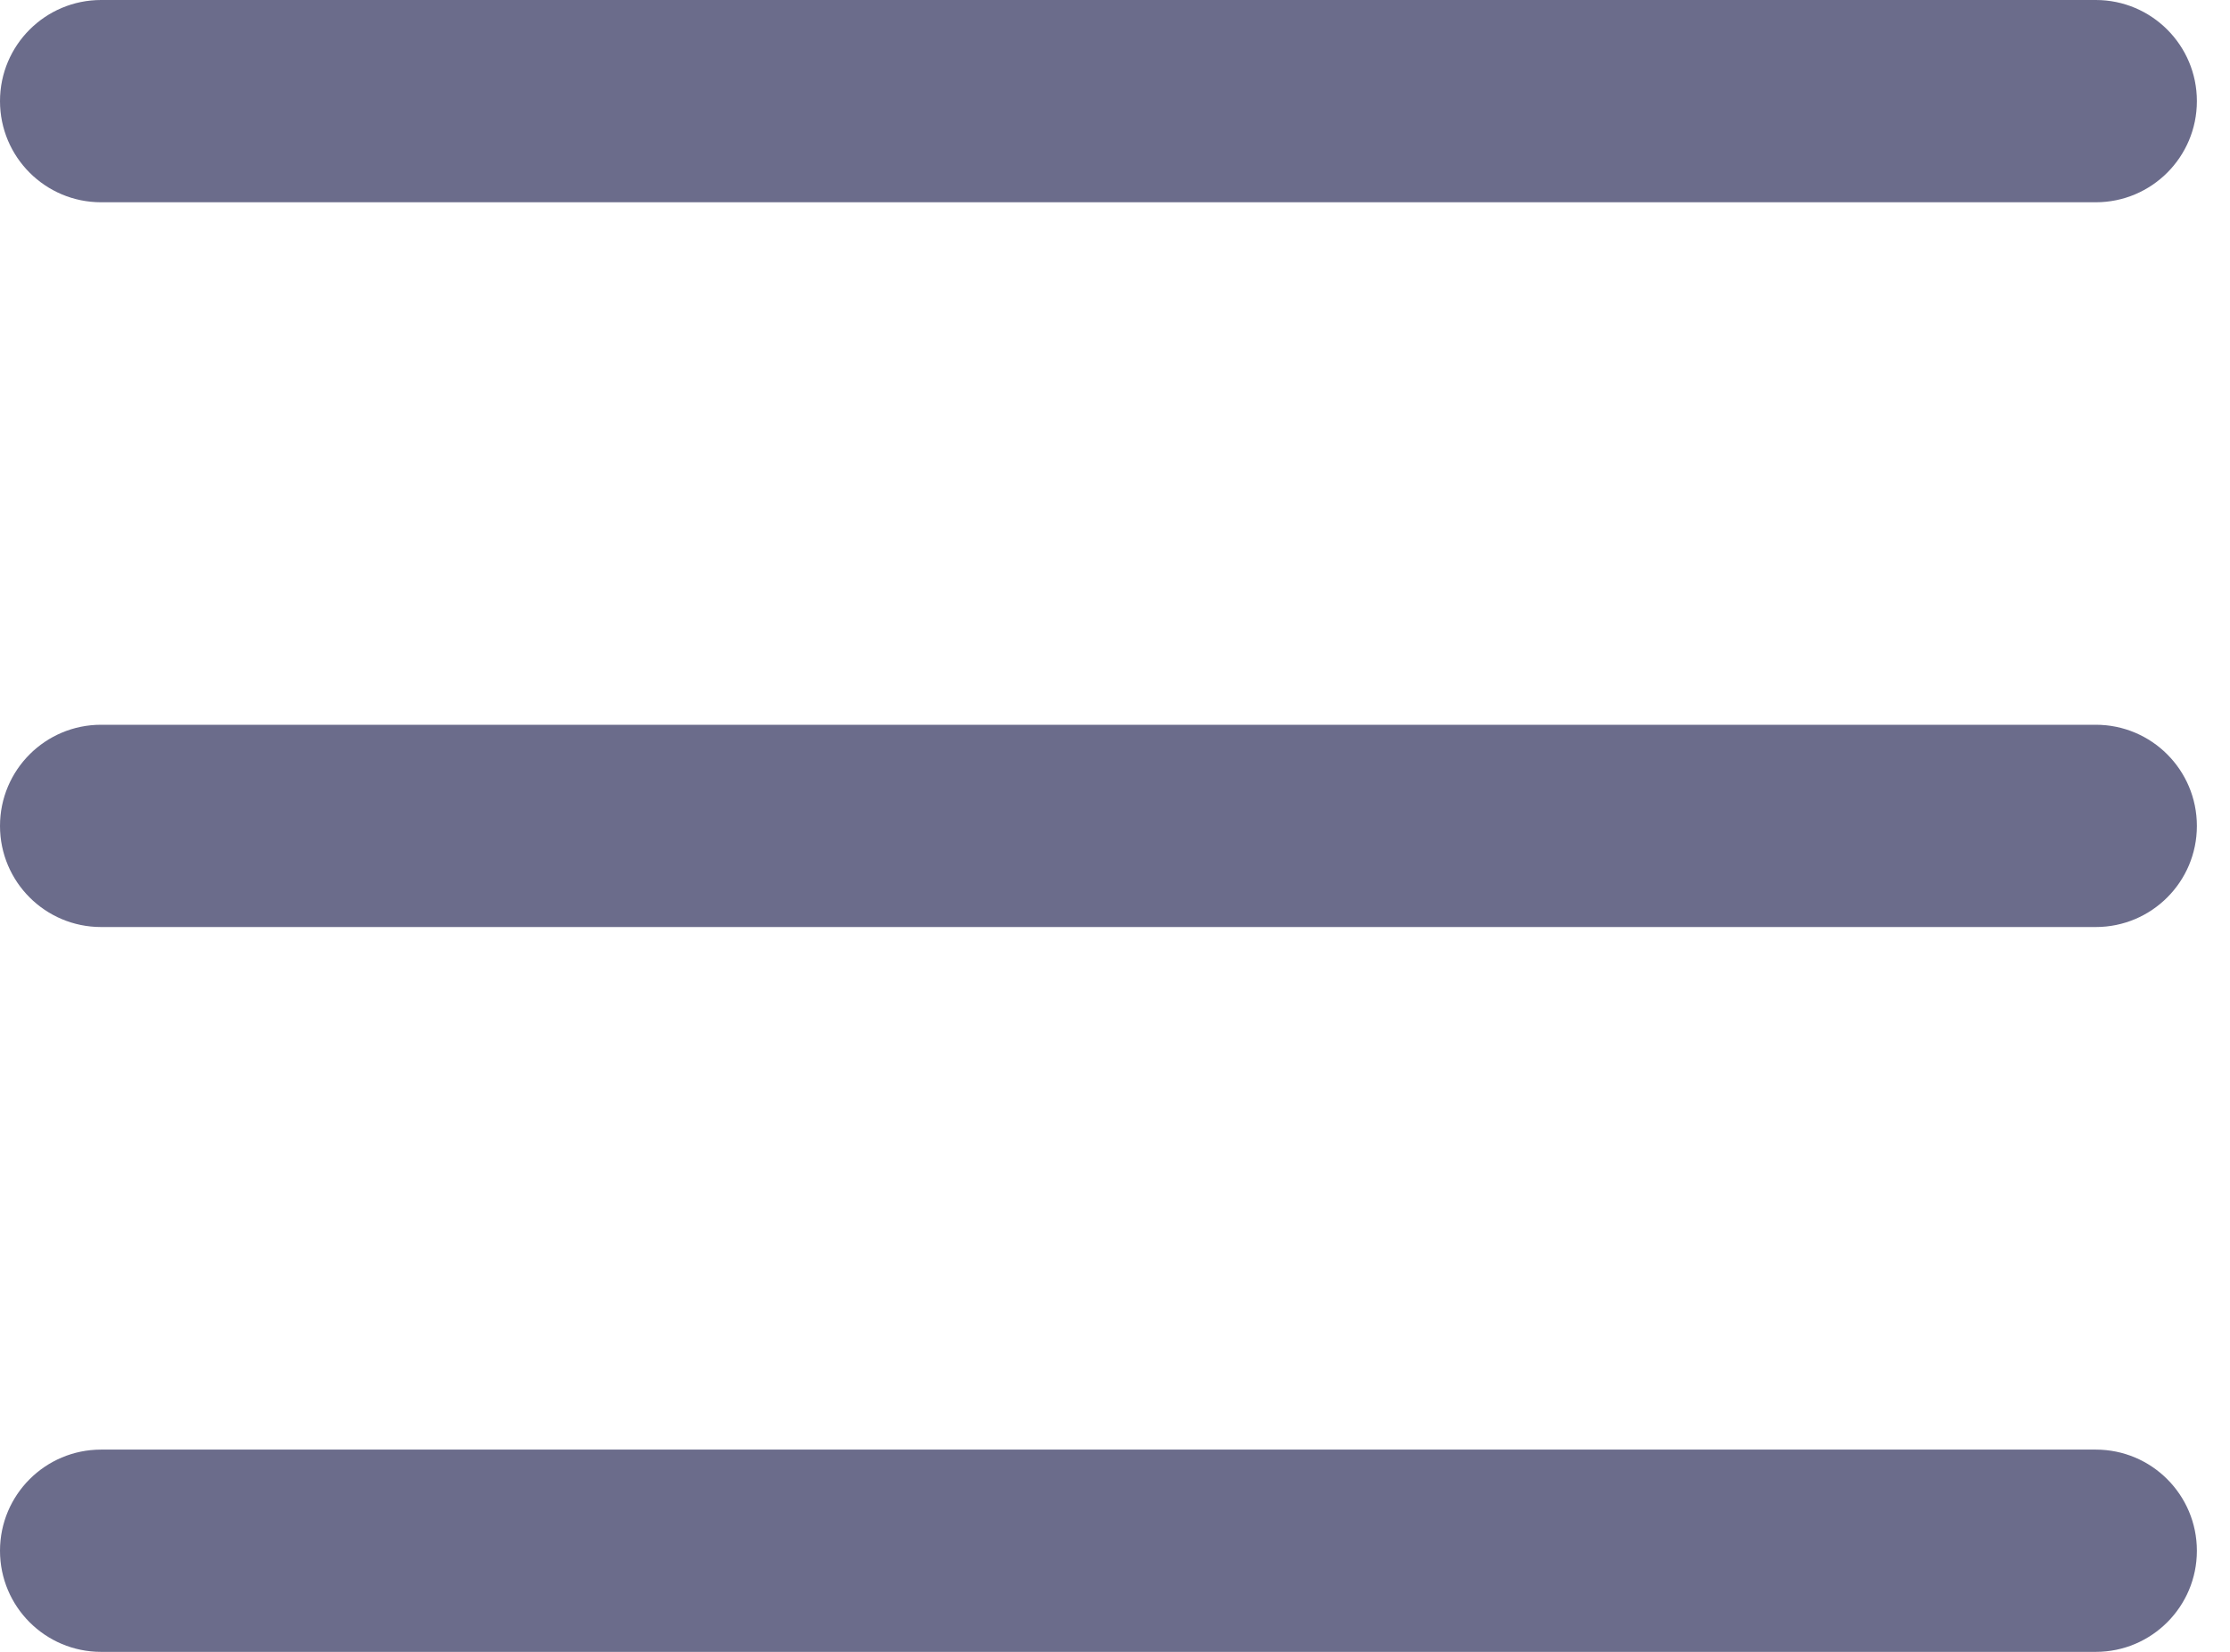 <svg width="27" height="20" viewBox="0 0 27 20" fill="none" xmlns="http://www.w3.org/2000/svg">
<path d="M1.224 2.449H25.375C26.051 2.449 26.599 1.901 26.599 1.224C26.599 0.548 26.051 0 25.375 0H1.224C0.548 0 0 0.548 0 1.224C0 1.901 0.548 2.449 1.224 2.449Z" fill="#6B6C8B"/>
<path d="M25.375 8.775H1.224C0.548 8.775 0 9.323 0 10C0 10.676 0.548 11.224 1.224 11.224H25.375C26.051 11.224 26.599 10.676 26.599 10C26.599 9.323 26.051 8.775 25.375 8.775Z" fill="#6B6C8B"/>
<path d="M25.375 17.551H1.224C0.548 17.551 0 18.099 0 18.776C0 19.452 0.548 20 1.224 20H25.375C26.051 20 26.599 19.452 26.599 18.776C26.599 18.099 26.051 17.551 25.375 17.551Z" fill="#6B6C8B"/>
</svg>
